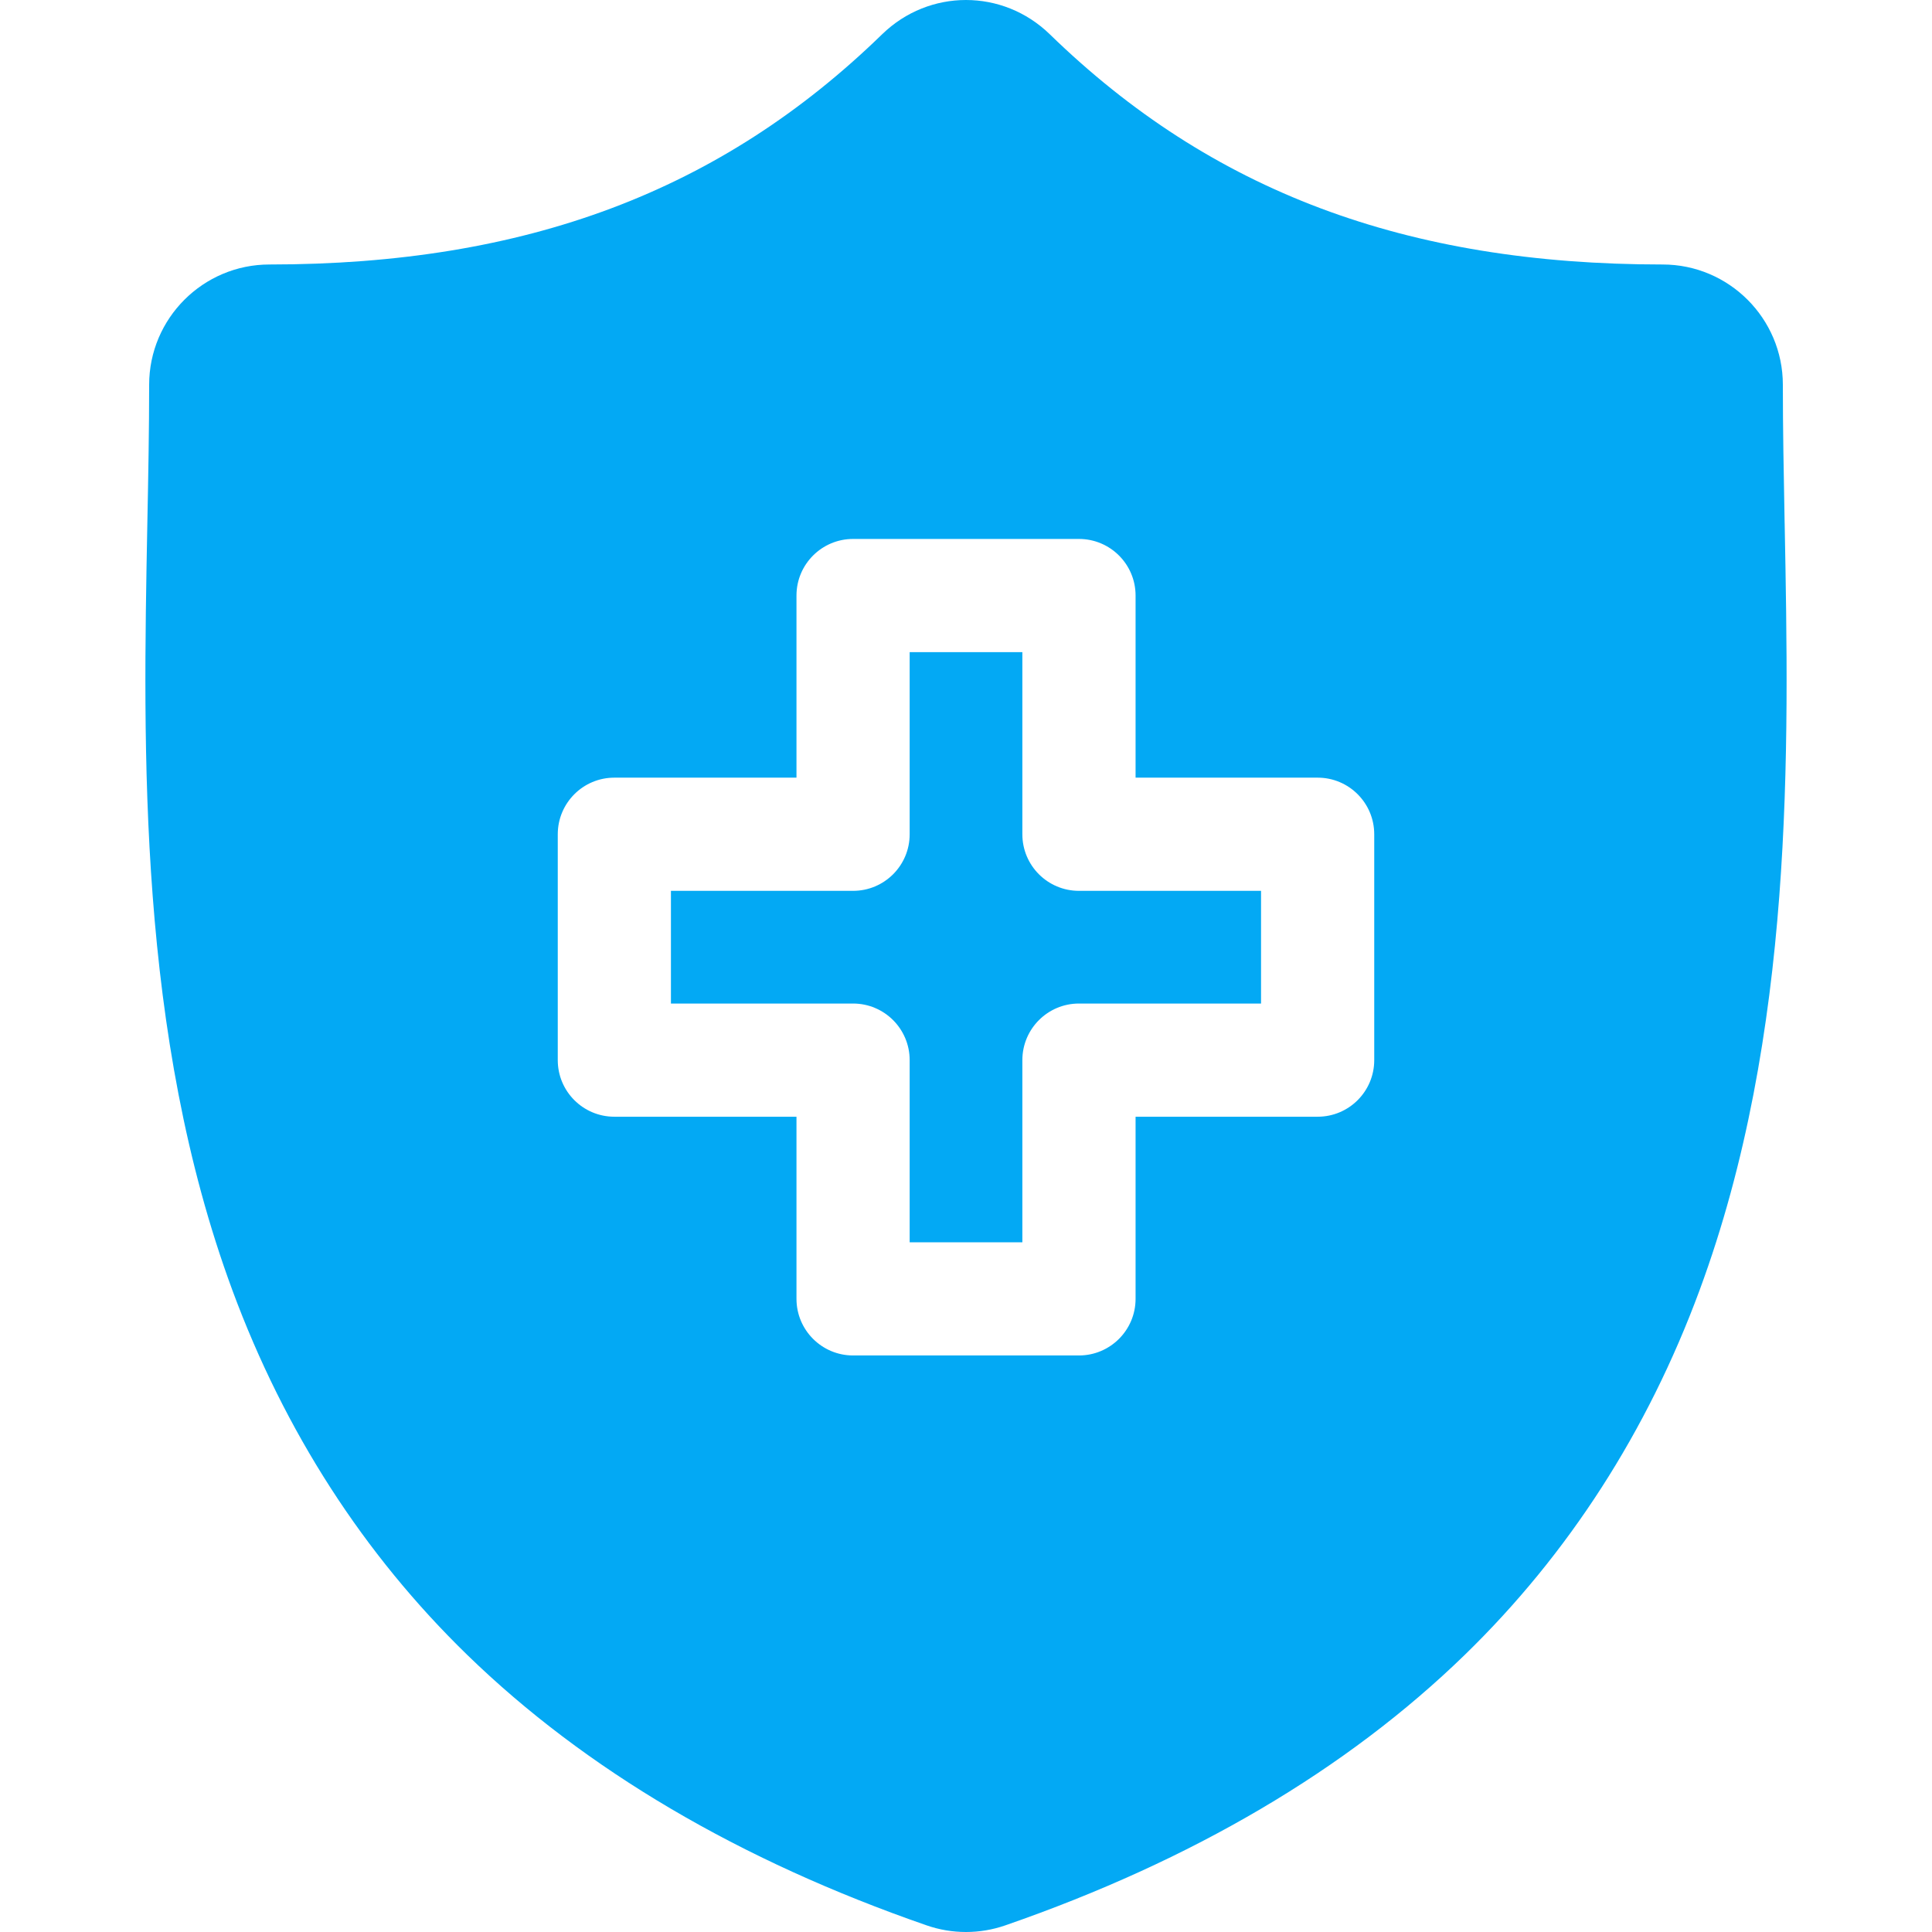 <svg width="70" height="70" viewBox="0 0 70 70" fill="none" xmlns="http://www.w3.org/2000/svg">
<g clip-path="url(#clip0_1237_96)">
<path d="M39.093 32.277H45.69V36.36H39.093C37.959 36.36 37.042 37.279 37.042 38.411V45.01H32.959V38.411C32.959 37.279 32.041 36.36 30.908 36.36H24.309V32.277H30.908C32.041 32.277 32.959 31.36 32.959 30.227V23.628H37.042V30.227C37.042 31.36 37.959 32.277 39.093 32.277Z" fill="#03A9F4"/>
<path d="M64.662 18.986L64.66 18.919C64.627 17.174 64.596 15.526 64.596 13.94C64.596 11.537 62.641 9.583 60.239 9.583C50.944 9.583 43.888 6.933 38.036 1.242C36.333 -0.414 33.664 -0.414 31.961 1.242C26.11 6.933 19.055 9.583 9.761 9.583C7.359 9.583 5.404 11.537 5.404 13.94C5.404 15.559 5.373 17.224 5.338 18.987C5.181 27.216 4.986 37.458 8.422 46.755C10.313 51.868 13.174 56.309 16.928 59.959C21.204 64.116 26.803 67.414 33.572 69.759C34.032 69.919 34.512 70 34.999 70C35.485 70 35.967 69.919 36.426 69.759C43.194 67.414 48.795 64.116 53.071 59.959C56.825 56.309 59.686 51.867 61.576 46.755C65.014 37.457 64.819 27.215 64.662 18.986ZM49.791 38.411C49.791 39.543 48.874 40.461 47.741 40.461H41.144V47.06C41.144 48.192 40.225 49.111 39.093 49.111H30.909C29.777 49.111 28.858 48.192 28.858 47.06V40.461H22.259C21.126 40.461 20.209 39.543 20.209 38.411V30.227C20.209 29.095 21.126 28.176 22.259 28.176H28.858V21.577C28.858 20.445 29.777 19.527 30.909 19.527H39.093C40.225 19.527 41.144 20.445 41.144 21.577V28.176H47.741C48.874 28.176 49.791 29.095 49.791 30.227V38.411Z" fill="#03A9F4"/>
</g>
<defs>
<clipPath id="clip0_1237_96">
<rect width="70" height="70" fill="white"/>
</clipPath>
</defs>
</svg>
